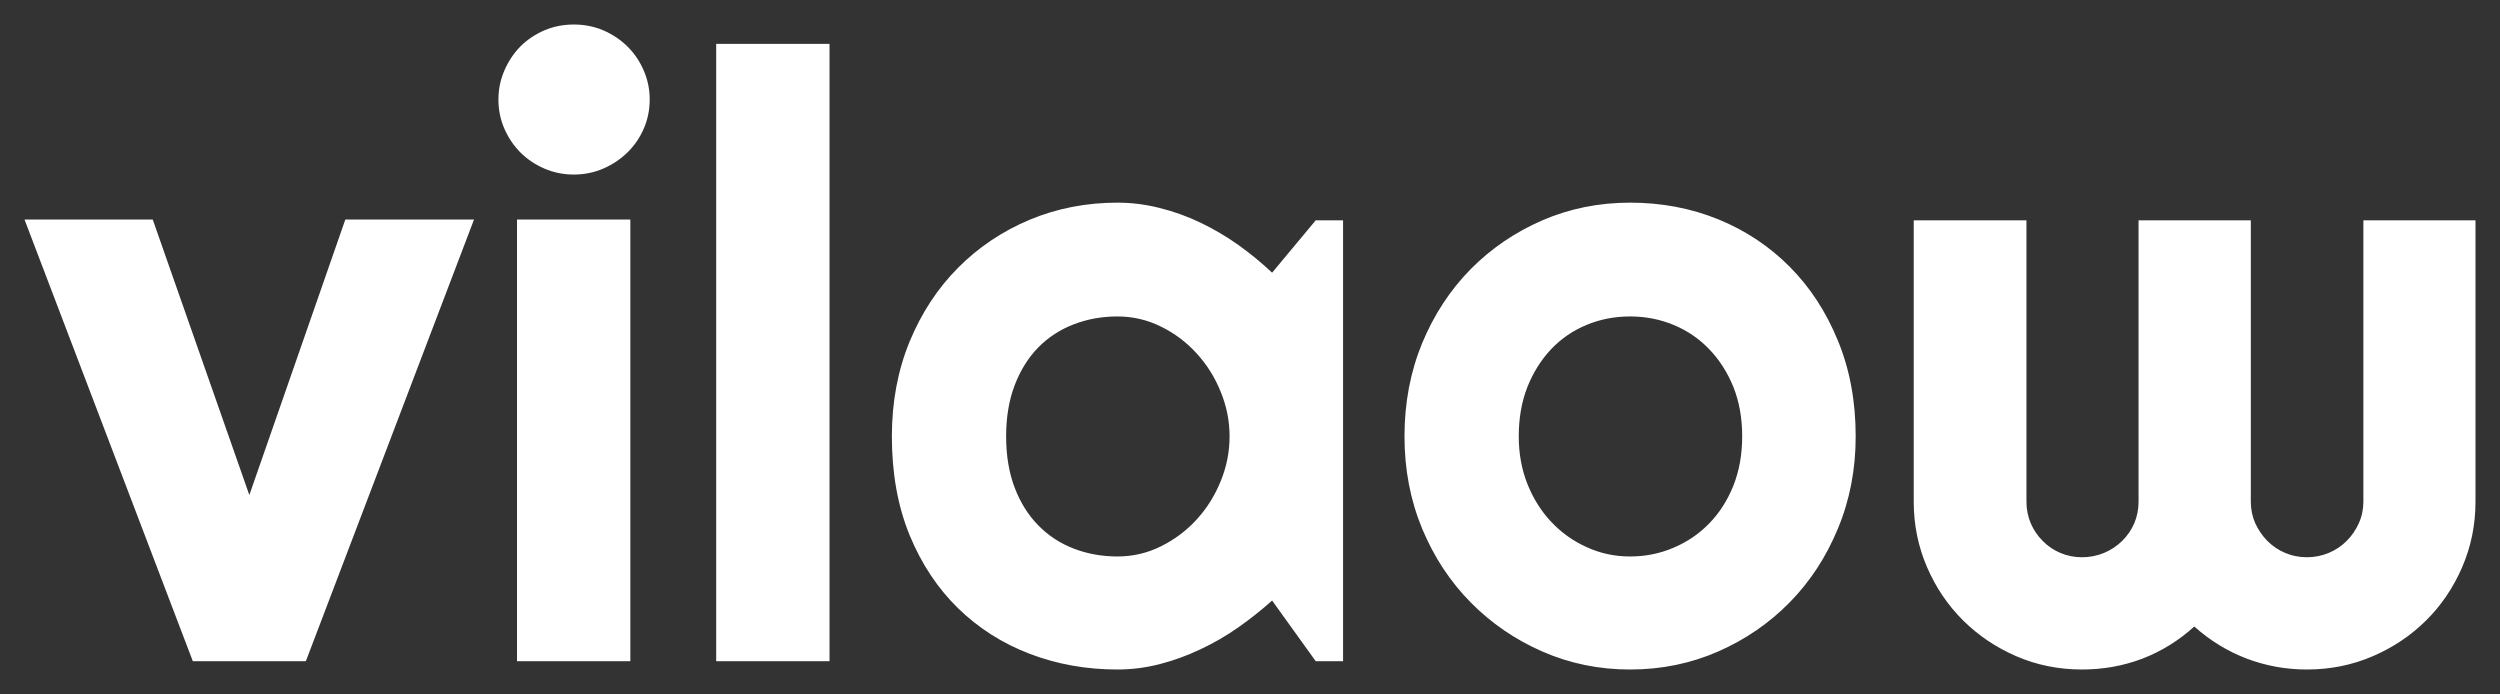 <svg xmlns="http://www.w3.org/2000/svg" xmlns:xlink="http://www.w3.org/1999/xlink" version="1.0" x="0" y="0" width="2400" height="666.254" viewBox="88.604 102.404 162.792 45.192" preserveAspectRatio="xMidYMid meet" color-interpolation-filters="sRGB"><rect x="88.604" y="102.404" width="162.792" height="45.192" fill="#333333" stroke="none"/><g><defs><linearGradient id="92" x1="0%" y1="0%" x2="100%" y2="0%"><stop offset="0%" stop-color="#fa71cd"></stop> <stop offset="100%" stop-color="#9b59b6"></stop></linearGradient><linearGradient id="93" x1="0%" y1="0%" x2="100%" y2="0%"><stop offset="0%" stop-color="#f9d423"></stop> <stop offset="100%" stop-color="#f83600"></stop></linearGradient><linearGradient id="94" x1="0%" y1="0%" x2="100%" y2="0%"><stop offset="0%" stop-color="#0064d2"></stop> <stop offset="100%" stop-color="#1cb0f6"></stop></linearGradient><linearGradient id="95" x1="0%" y1="0%" x2="100%" y2="0%"><stop offset="0%" stop-color="#f00978"></stop> <stop offset="100%" stop-color="#3f51b1"></stop></linearGradient><linearGradient id="96" x1="0%" y1="0%" x2="100%" y2="0%"><stop offset="0%" stop-color="#7873f5"></stop> <stop offset="100%" stop-color="#ec77ab"></stop></linearGradient><linearGradient id="97" x1="0%" y1="0%" x2="100%" y2="0%"><stop offset="0%" stop-color="#f9d423"></stop> <stop offset="100%" stop-color="#e14fad"></stop></linearGradient><linearGradient id="98" x1="0%" y1="0%" x2="100%" y2="0%"><stop offset="0%" stop-color="#009efd"></stop> <stop offset="100%" stop-color="#2af598"></stop></linearGradient><linearGradient id="99" x1="0%" y1="0%" x2="100%" y2="0%"><stop offset="0%" stop-color="#ffcc00"></stop> <stop offset="100%" stop-color="#00b140"></stop></linearGradient><linearGradient id="100" x1="0%" y1="0%" x2="100%" y2="0%"><stop offset="0%" stop-color="#d51007"></stop> <stop offset="100%" stop-color="#ff8177"></stop></linearGradient><linearGradient id="102" x1="0%" y1="0%" x2="100%" y2="0%"><stop offset="0%" stop-color="#a2b6df"></stop> <stop offset="100%" stop-color="#0c3483"></stop></linearGradient><linearGradient id="103" x1="0%" y1="0%" x2="100%" y2="0%"><stop offset="0%" stop-color="#7ac5d8"></stop> <stop offset="100%" stop-color="#eea2a2"></stop></linearGradient><linearGradient id="104" x1="0%" y1="0%" x2="100%" y2="0%"><stop offset="0%" stop-color="#00ecbc"></stop> <stop offset="100%" stop-color="#007adf"></stop></linearGradient><linearGradient id="105" x1="0%" y1="0%" x2="100%" y2="0%"><stop offset="0%" stop-color="#b88746"></stop> <stop offset="100%" stop-color="#fdf5a6"></stop></linearGradient></defs><g fill="#ffffff" class="basesvg" transform="translate(90.2,104)"><g fill-rule="" class="tp-name"><g transform="scale(1)"><g><path d="M18.32 0L10.96 0 0-28.76 8.35-28.76 14.64-10.82 20.89-28.76 29.27-28.76 18.32 0ZM40.71-36.58L40.71-36.58Q40.71-35.56 40.32-34.67 39.93-33.78 39.26-33.13 38.59-32.47 37.69-32.08 36.79-31.69 35.77-31.69L35.77-31.69Q34.75-31.69 33.85-32.08 32.95-32.47 32.29-33.13 31.64-33.78 31.25-34.67 30.86-35.56 30.86-36.58L30.86-36.58Q30.86-37.57 31.25-38.47 31.64-39.37 32.29-40.03 32.95-40.69 33.85-41.08 34.75-41.46 35.77-41.46L35.77-41.46Q36.79-41.46 37.69-41.08 38.59-40.69 39.26-40.03 39.93-39.37 40.32-38.47 40.71-37.57 40.71-36.58ZM39.45-28.76L39.45 0 32.07 0 32.07-28.76 39.45-28.76ZM52.42-40.2L52.42 0 45.04 0 45.04-40.2 52.42-40.2ZM85.86-28.71L85.86 0 84.08 0 81.24-3.95Q80.19-3.01 79.02-2.19 77.85-1.37 76.56-0.77 75.28-0.16 73.92 0.19 72.56 0.54 71.17 0.54L71.17 0.54Q68.13 0.54 65.46-0.48 62.79-1.5 60.79-3.45 58.79-5.4 57.63-8.22 56.48-11.04 56.48-14.64L56.48-14.64Q56.48-17.99 57.63-20.8 58.79-23.61 60.79-25.62 62.79-27.63 65.46-28.75 68.13-29.86 71.17-29.86L71.17-29.86Q72.56-29.86 73.93-29.51 75.3-29.17 76.59-28.55 77.88-27.93 79.05-27.1 80.22-26.26 81.24-25.3L81.24-25.3 84.08-28.71 85.86-28.71ZM78.47-14.64L78.47-14.64Q78.47-16.14 77.89-17.55 77.32-18.96 76.32-20.05 75.33-21.14 74-21.79 72.67-22.45 71.17-22.45L71.17-22.45Q69.66-22.45 68.33-21.94 67-21.43 66.02-20.44 65.04-19.44 64.48-17.98 63.92-16.52 63.92-14.64L63.92-14.64Q63.92-12.76 64.48-11.29 65.04-9.83 66.02-8.84 67-7.84 68.33-7.33 69.66-6.82 71.17-6.82L71.17-6.82Q72.67-6.82 74-7.48 75.33-8.14 76.32-9.22 77.32-10.31 77.89-11.72 78.47-13.13 78.47-14.64ZM119.24-14.64L119.24-14.64Q119.24-11.41 118.08-8.63 116.93-5.85 114.94-3.83 112.95-1.8 110.28-0.63 107.61 0.54 104.55 0.54L104.55 0.54Q101.51 0.54 98.84-0.63 96.17-1.8 94.17-3.83 92.17-5.85 91.01-8.63 89.86-11.41 89.86-14.64L89.86-14.64Q89.86-17.91 91.01-20.71 92.17-23.5 94.17-25.53 96.17-27.55 98.84-28.71 101.51-29.86 104.55-29.86L104.55-29.86Q107.61-29.86 110.28-28.78 112.95-27.69 114.94-25.69 116.93-23.69 118.08-20.88 119.24-18.07 119.24-14.64ZM111.85-14.64L111.85-14.64Q111.85-16.41 111.28-17.85 110.7-19.28 109.7-20.32 108.71-21.35 107.38-21.9 106.05-22.45 104.55-22.45L104.55-22.45Q103.04-22.45 101.72-21.9 100.39-21.35 99.41-20.32 98.43-19.28 97.86-17.85 97.3-16.41 97.3-14.64L97.3-14.64Q97.3-12.97 97.86-11.55 98.43-10.12 99.41-9.08 100.39-8.03 101.72-7.43 103.04-6.82 104.55-6.82L104.55-6.82Q106.05-6.82 107.38-7.39 108.71-7.95 109.7-8.97 110.7-9.99 111.28-11.44 111.85-12.89 111.85-14.64ZM159.6-28.71L159.6-10.39Q159.6-8.14 158.74-6.14 157.88-4.14 156.39-2.66 154.9-1.18 152.9-0.32 150.9 0.54 148.62 0.54L148.62 0.54Q146.58 0.54 144.7-0.17 142.82-0.89 141.29-2.26L141.29-2.26Q139.78-0.89 137.92-0.17 136.05 0.54 133.98 0.54L133.98 0.54Q131.7 0.54 129.71-0.32 127.72-1.18 126.23-2.66 124.74-4.14 123.88-6.14 123.02-8.14 123.02-10.39L123.02-10.39 123.02-28.71 130.36-28.71 130.36-10.39Q130.36-9.64 130.64-8.98 130.92-8.33 131.42-7.83 131.91-7.33 132.57-7.05 133.23-6.77 133.98-6.77L133.98-6.77Q134.73-6.77 135.41-7.05 136.08-7.33 136.59-7.83 137.1-8.33 137.38-8.98 137.66-9.64 137.66-10.39L137.66-10.39 137.66-28.71 144.97-28.71 144.97-10.39Q144.97-9.64 145.26-8.98 145.56-8.33 146.05-7.83 146.55-7.33 147.21-7.05 147.87-6.77 148.62-6.77L148.62-6.77Q149.37-6.77 150.04-7.05 150.71-7.33 151.21-7.83 151.71-8.33 152-8.98 152.3-9.64 152.3-10.39L152.3-10.39 152.3-28.71 159.6-28.71Z" transform="translate(0, 41.46)"></path></g> </g></g> </g><defs v-gra="od"></defs></g></svg>